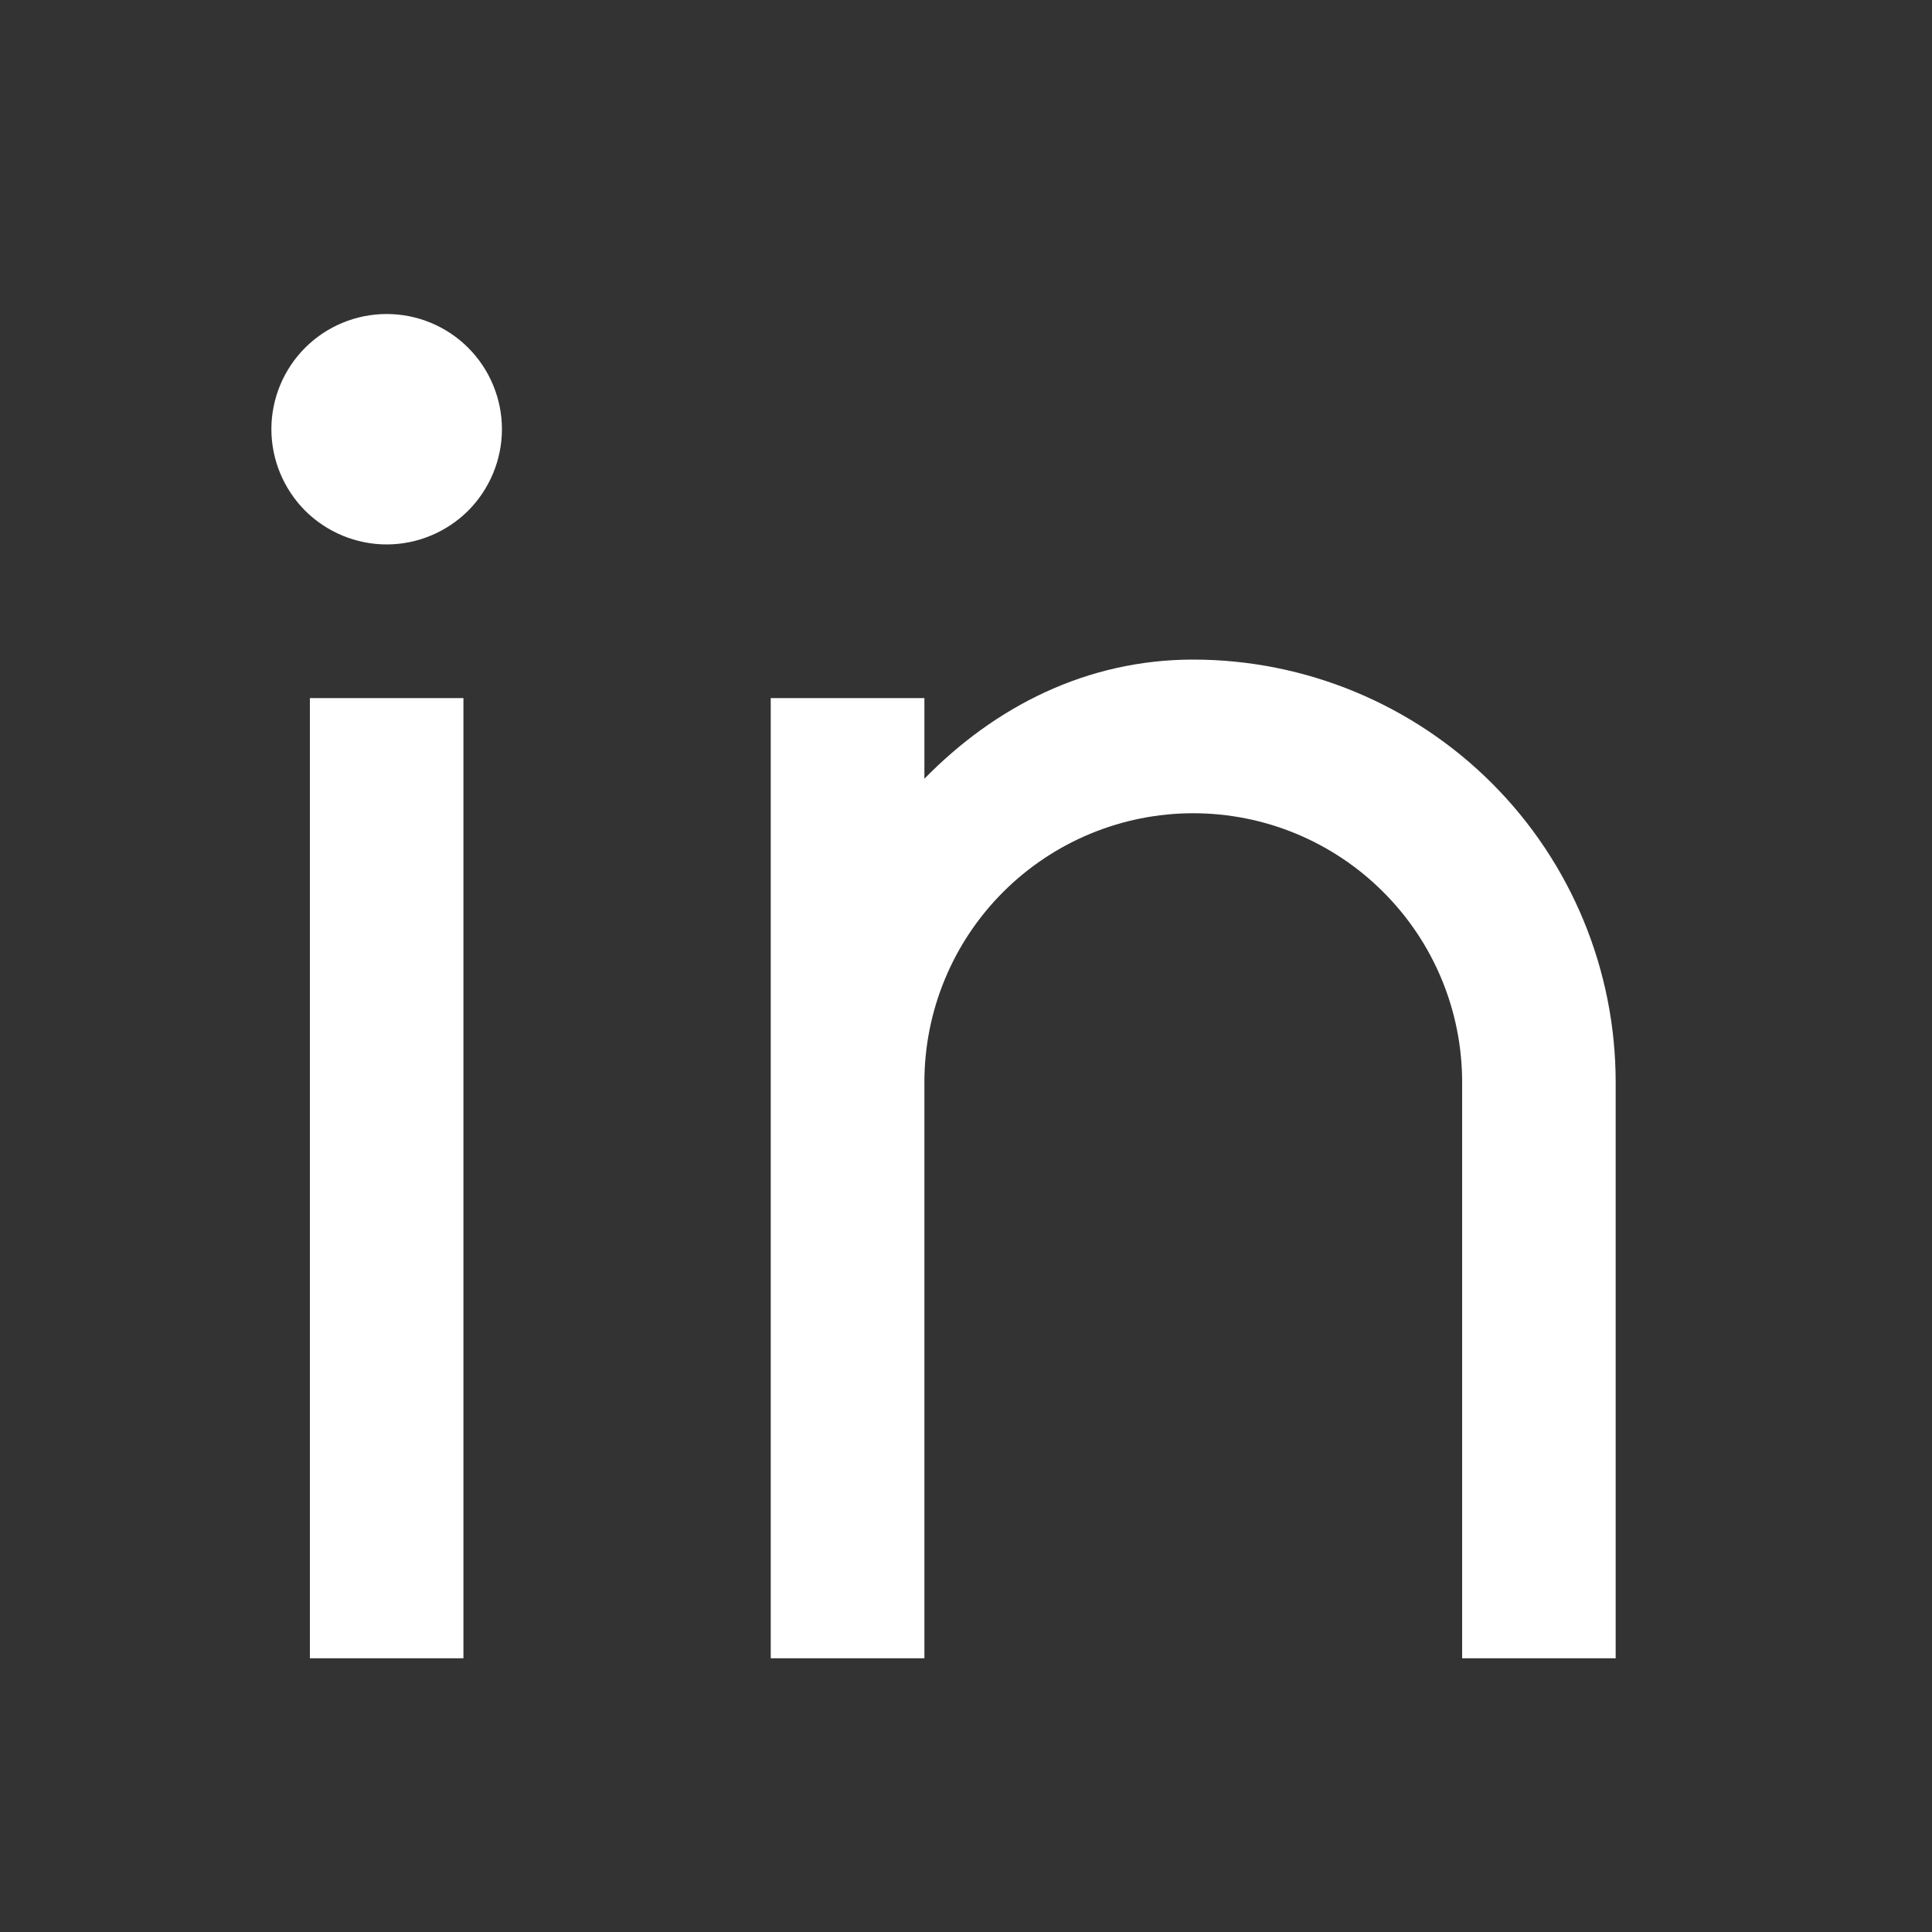 <svg width="15" height="15" viewBox="0 0 15 15" fill="none" xmlns="http://www.w3.org/2000/svg">
<rect x="0" y="0" width="15" height="15" fill="#333333" stroke="none"/>
<path d="M7.177 6.046C7.724 5.487 8.436 5.121 9.264 5.121C10.134 5.121 10.969 5.467 11.584 6.082C12.199 6.697 12.544 7.532 12.544 8.402V12.875H11.352V8.402C11.352 7.848 11.132 7.317 10.74 6.926C10.349 6.534 9.818 6.314 9.264 6.314C8.711 6.314 8.18 6.534 7.788 6.926C7.397 7.317 7.177 7.848 7.177 8.402V12.875H5.984V5.42H7.177V6.046ZM3.002 4.227C2.765 4.227 2.537 4.132 2.369 3.965C2.202 3.797 2.107 3.569 2.107 3.332C2.107 3.095 2.202 2.867 2.369 2.7C2.537 2.532 2.765 2.438 3.002 2.438C3.239 2.438 3.467 2.532 3.635 2.7C3.802 2.867 3.897 3.095 3.897 3.332C3.897 3.569 3.802 3.797 3.635 3.965C3.467 4.132 3.239 4.227 3.002 4.227ZM2.406 5.42H3.598V12.875H2.406V5.42Z" fill="white"/>
</svg>
